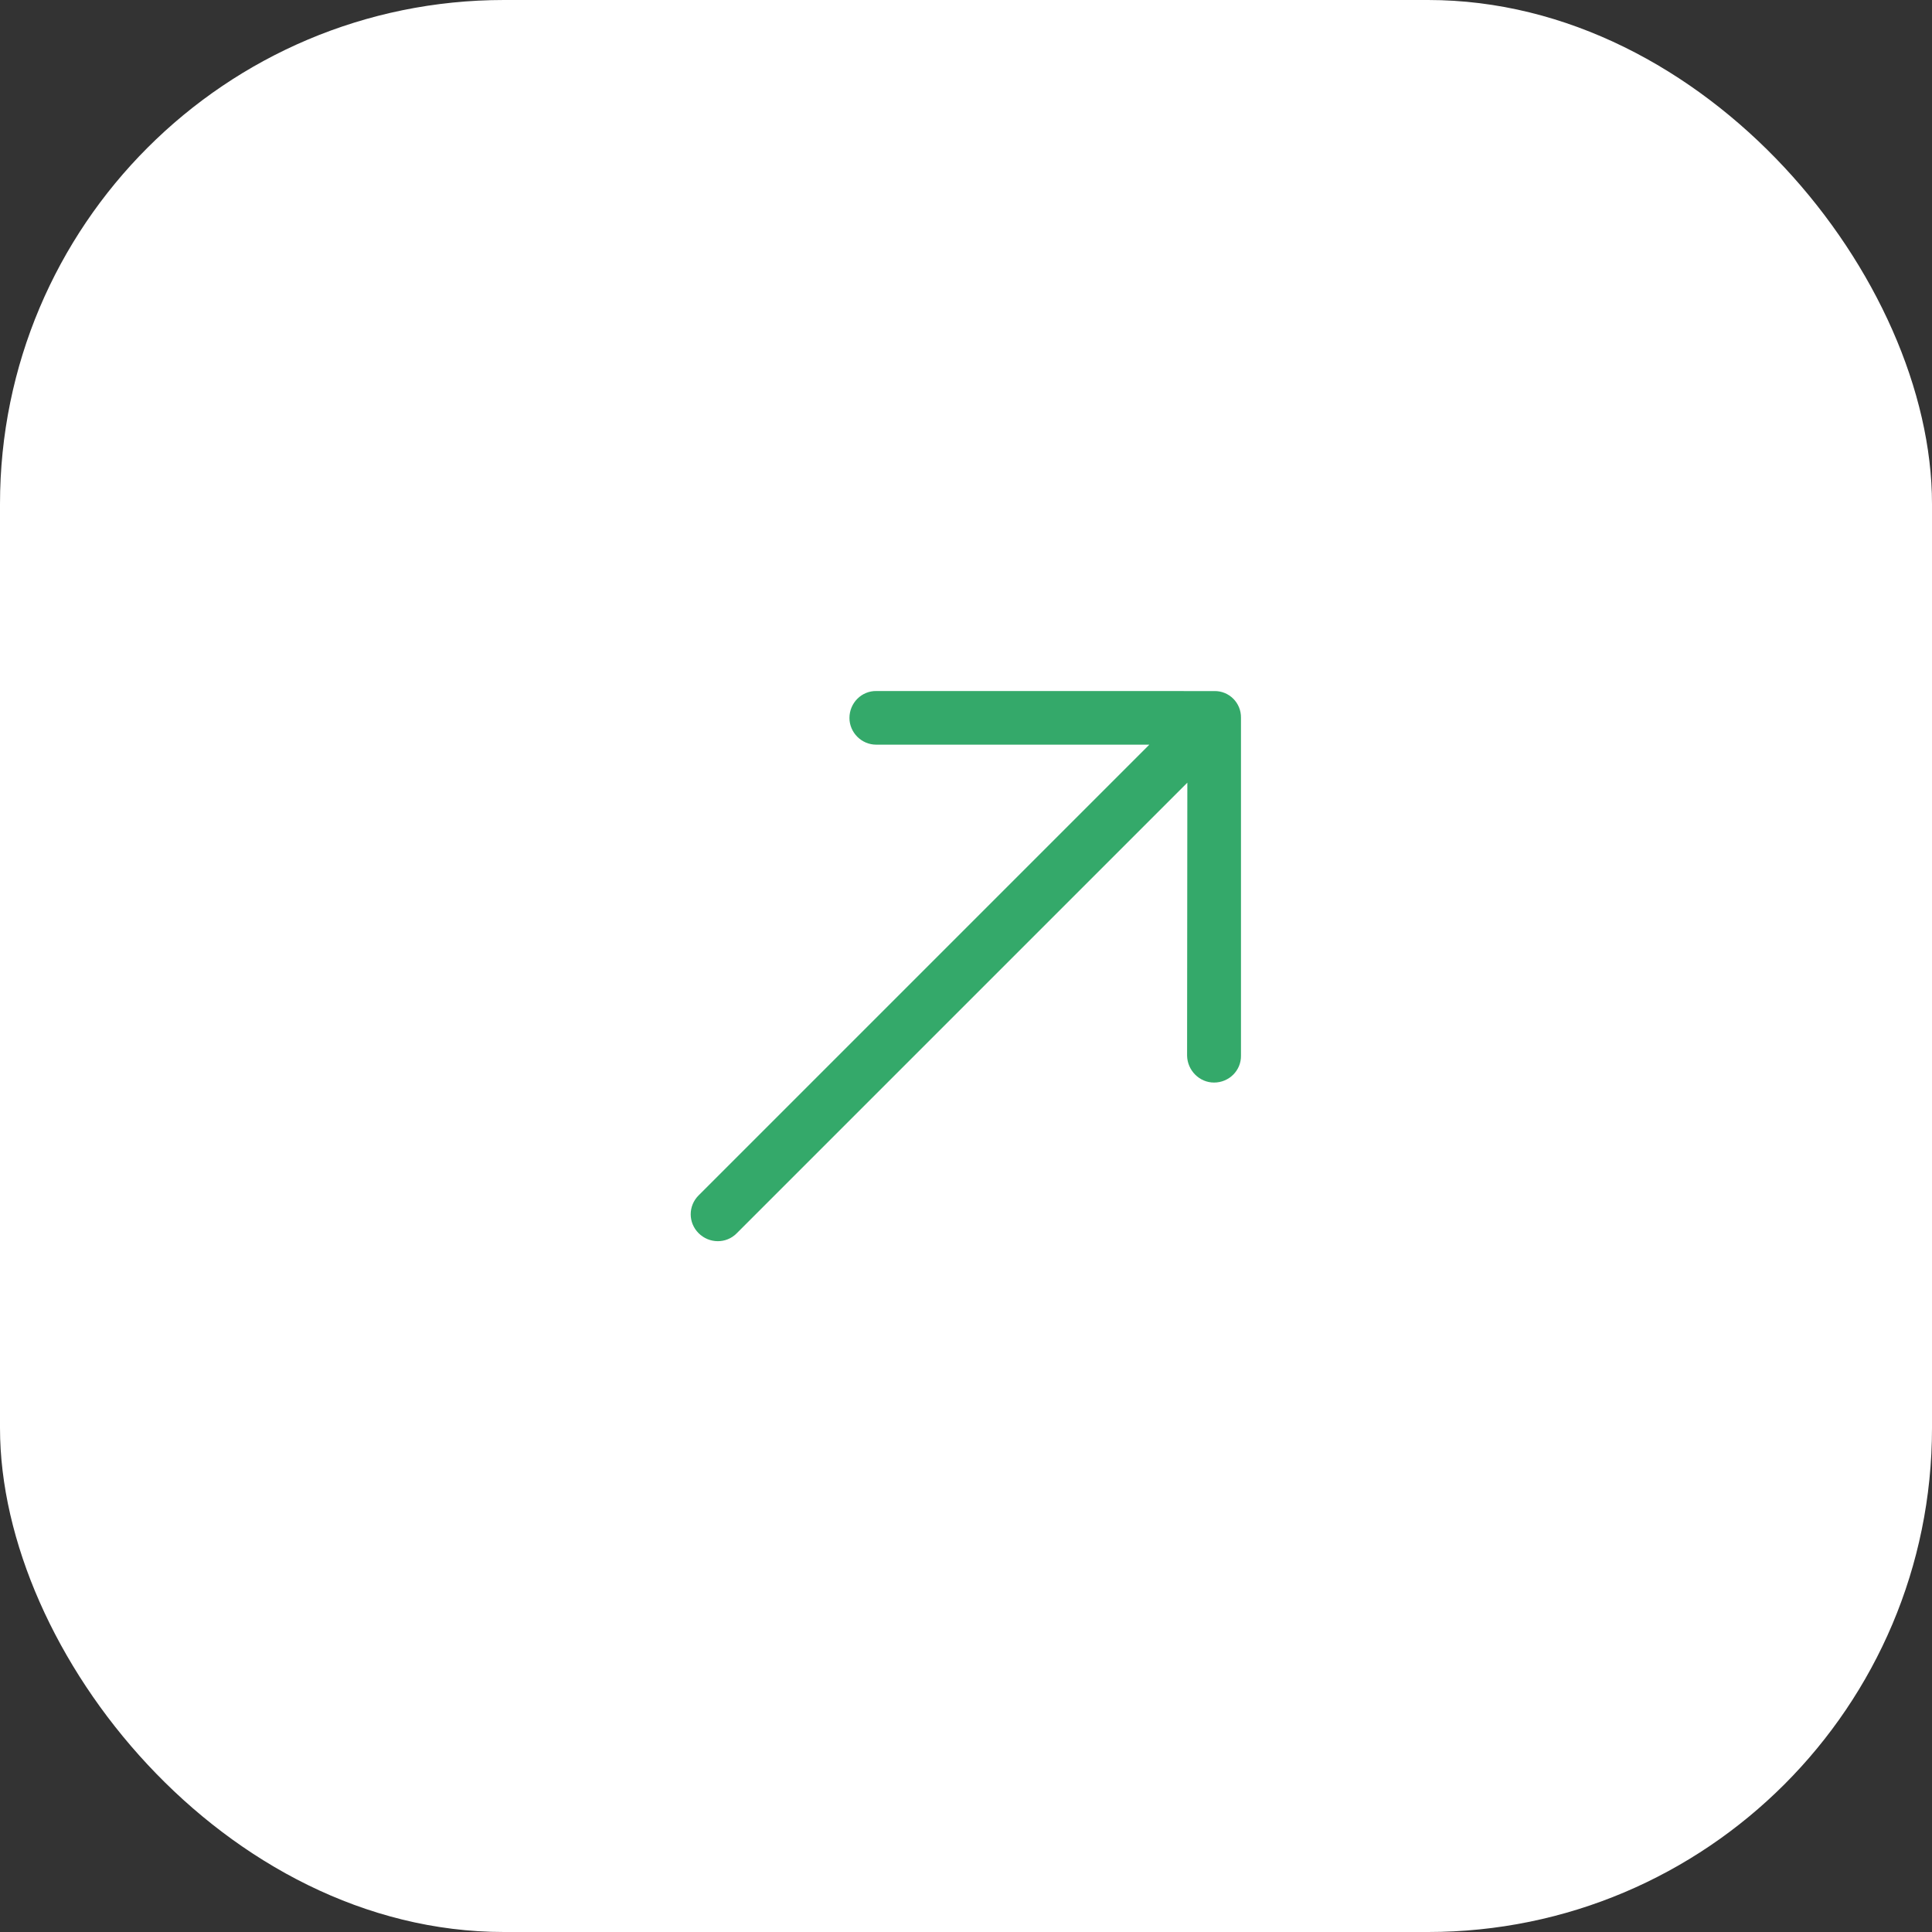 <?xml version="1.0" encoding="UTF-8"?> <svg xmlns="http://www.w3.org/2000/svg" width="46" height="46" viewBox="0 0 46 46" fill="none"><rect x="0" y="0" width="46" height="46" fill="#333333" stroke="none"/><rect width="46" height="46" rx="12" fill="white"></rect><g clip-path="url(#clip0_413_259)"><path d="M20.867 16.453C20.514 16.447 20.225 16.736 20.225 17.095C20.225 17.442 20.514 17.73 20.86 17.73L27.365 17.73L16.632 28.463C16.383 28.713 16.383 29.111 16.633 29.361C16.883 29.611 17.287 29.618 17.537 29.368L28.27 18.635L28.264 25.134C28.27 25.487 28.559 25.776 28.906 25.775C29.265 25.775 29.553 25.486 29.547 25.134V17.089C29.553 16.736 29.265 16.447 28.912 16.454L20.867 16.453Z" fill="#34A96A"></path></g><defs><clipPath id="clip0_413_259"><rect width="18" height="18" fill="white" transform="translate(10.272 23) rotate(-45)"></rect></clipPath></defs></svg> 